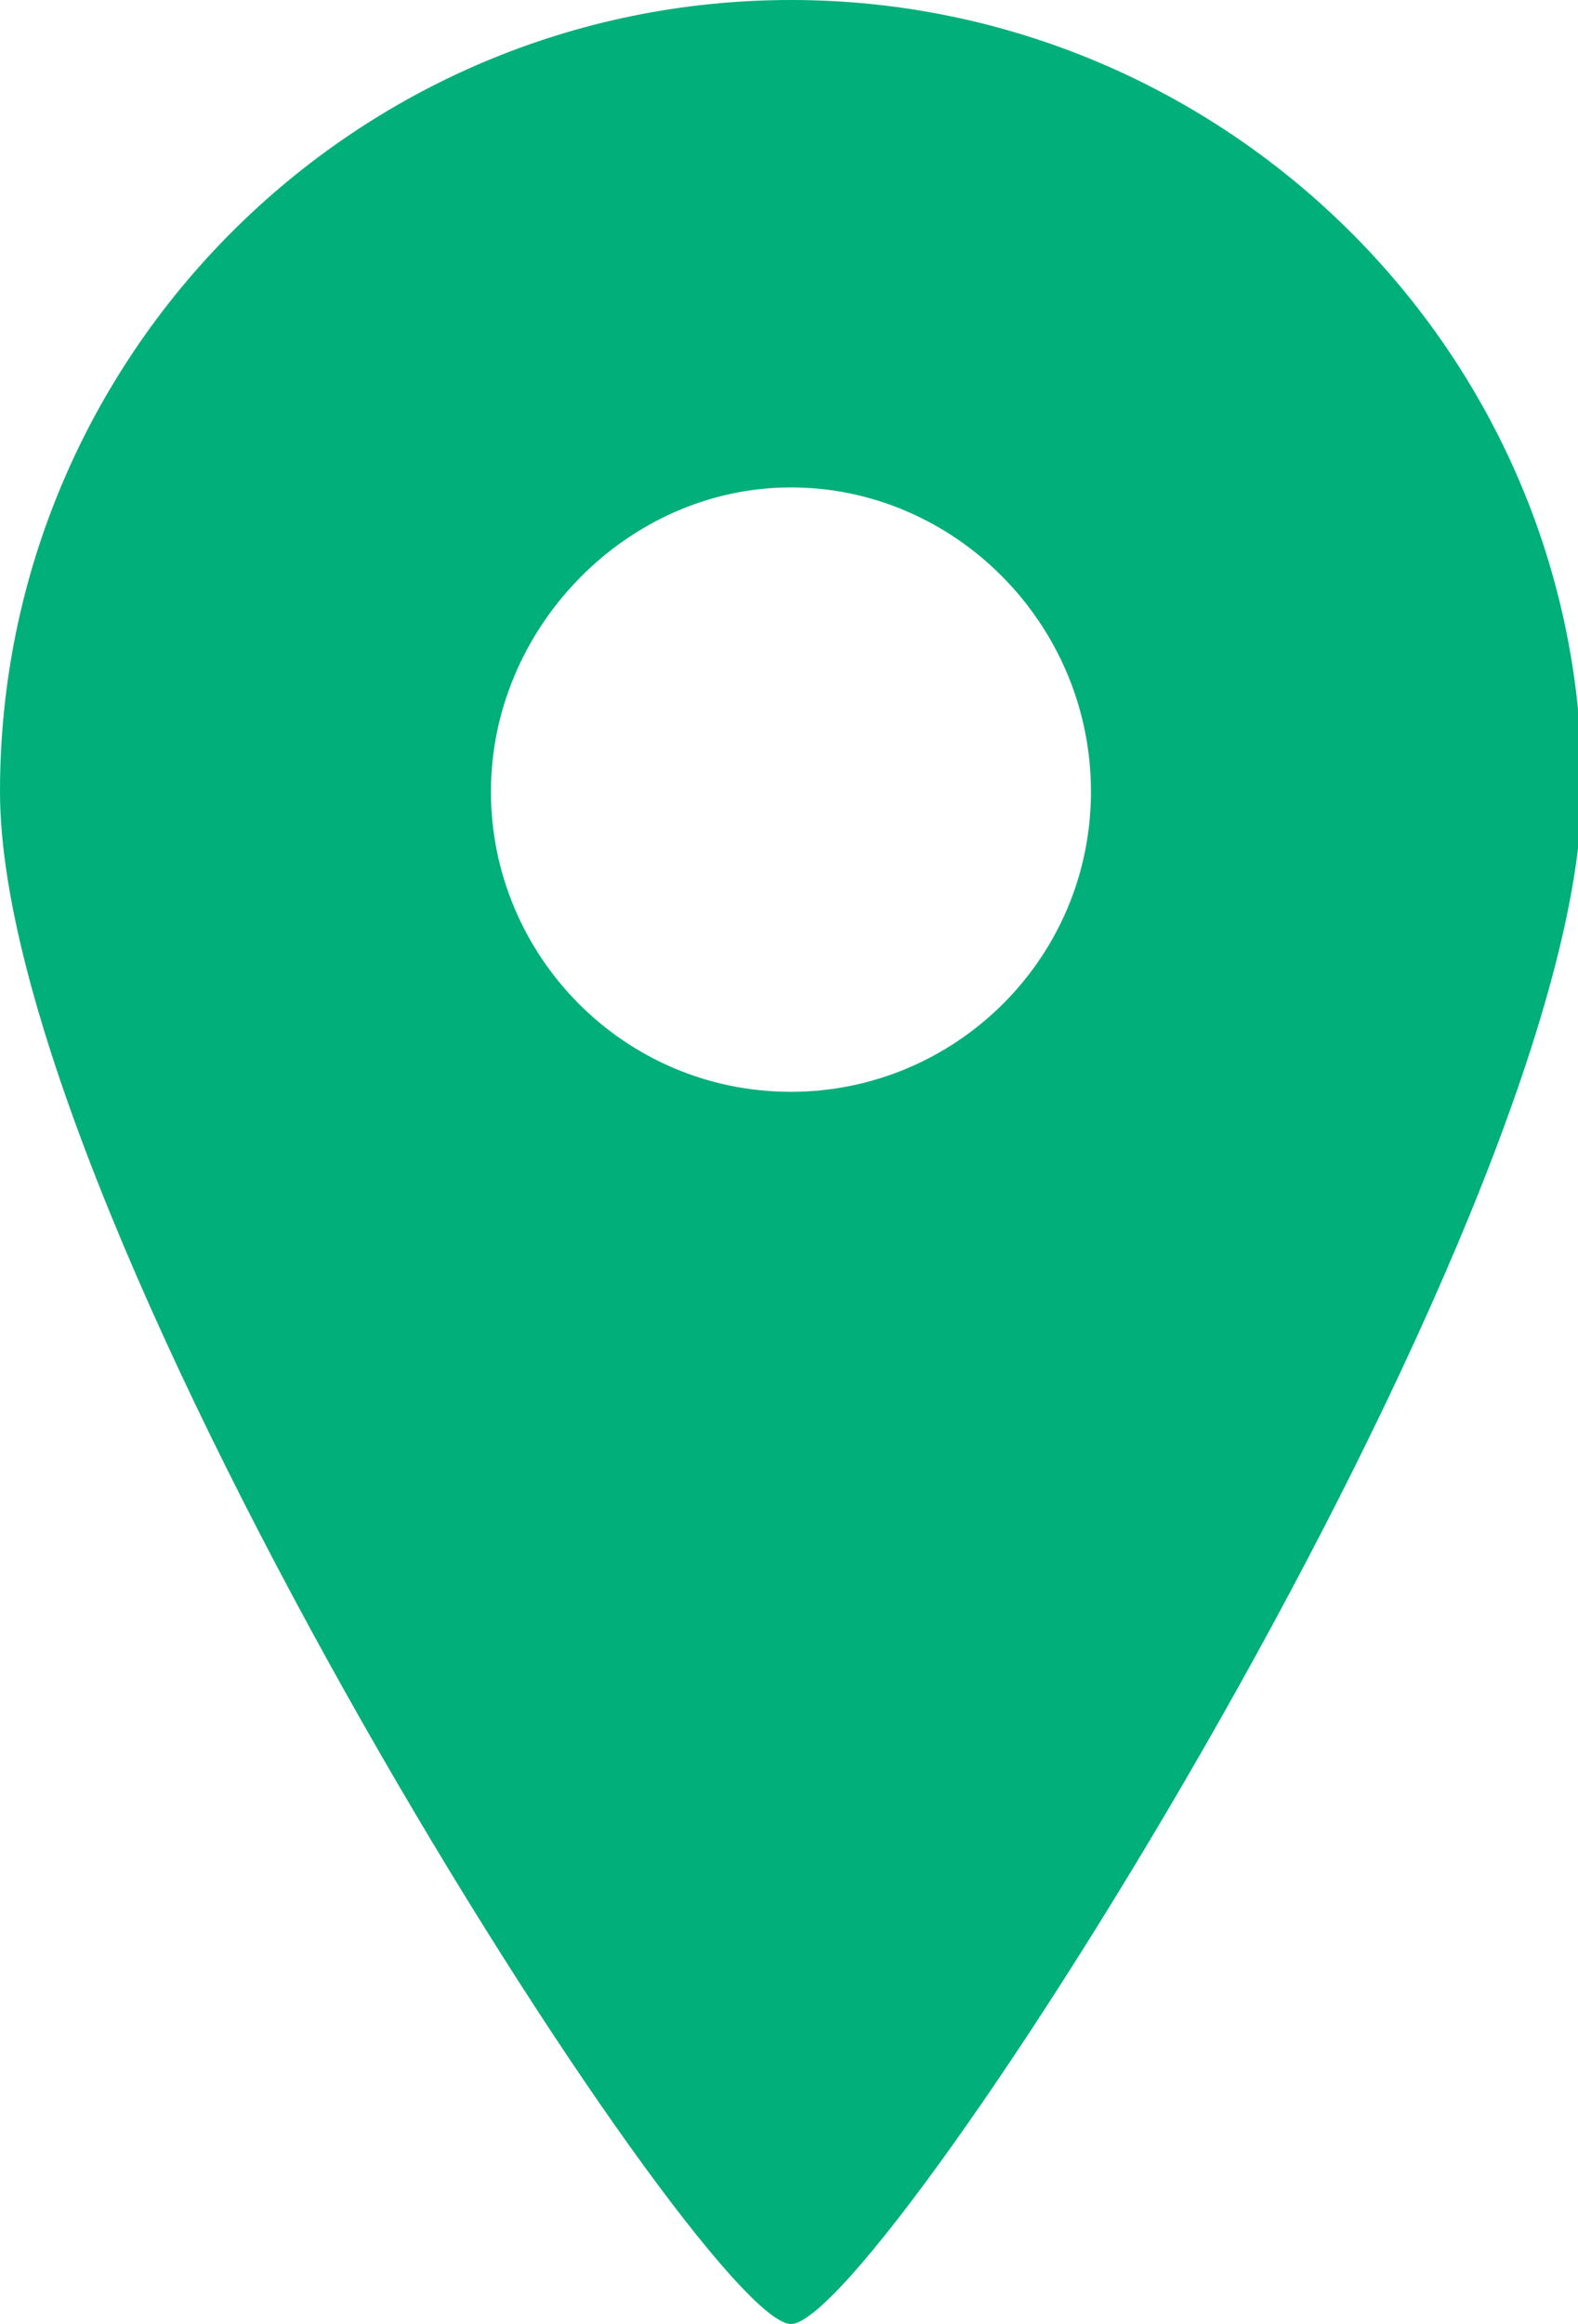 <?xml version="1.0" encoding="UTF-8"?><svg id="_レイヤー_2" xmlns="http://www.w3.org/2000/svg" width="40.5" height="59.6" viewBox="0 0 40.5 59.6"><defs><style>.cls-1{fill:#00af79;}</style></defs><g id="_レイヤー_1-2"><path class="cls-1" d="M20.3,0C9.1,0,0,9.1,0,20.3S18,59.6,20.3,59.6s20.3-28.2,20.3-39.4S31.4,0,20.3,0Zm0,28c-4.3,0-7.7-3.5-7.7-7.7s3.5-7.8,7.7-7.8,7.7,3.5,7.7,7.8-3.5,7.7-7.7,7.7Z"/></g></svg>